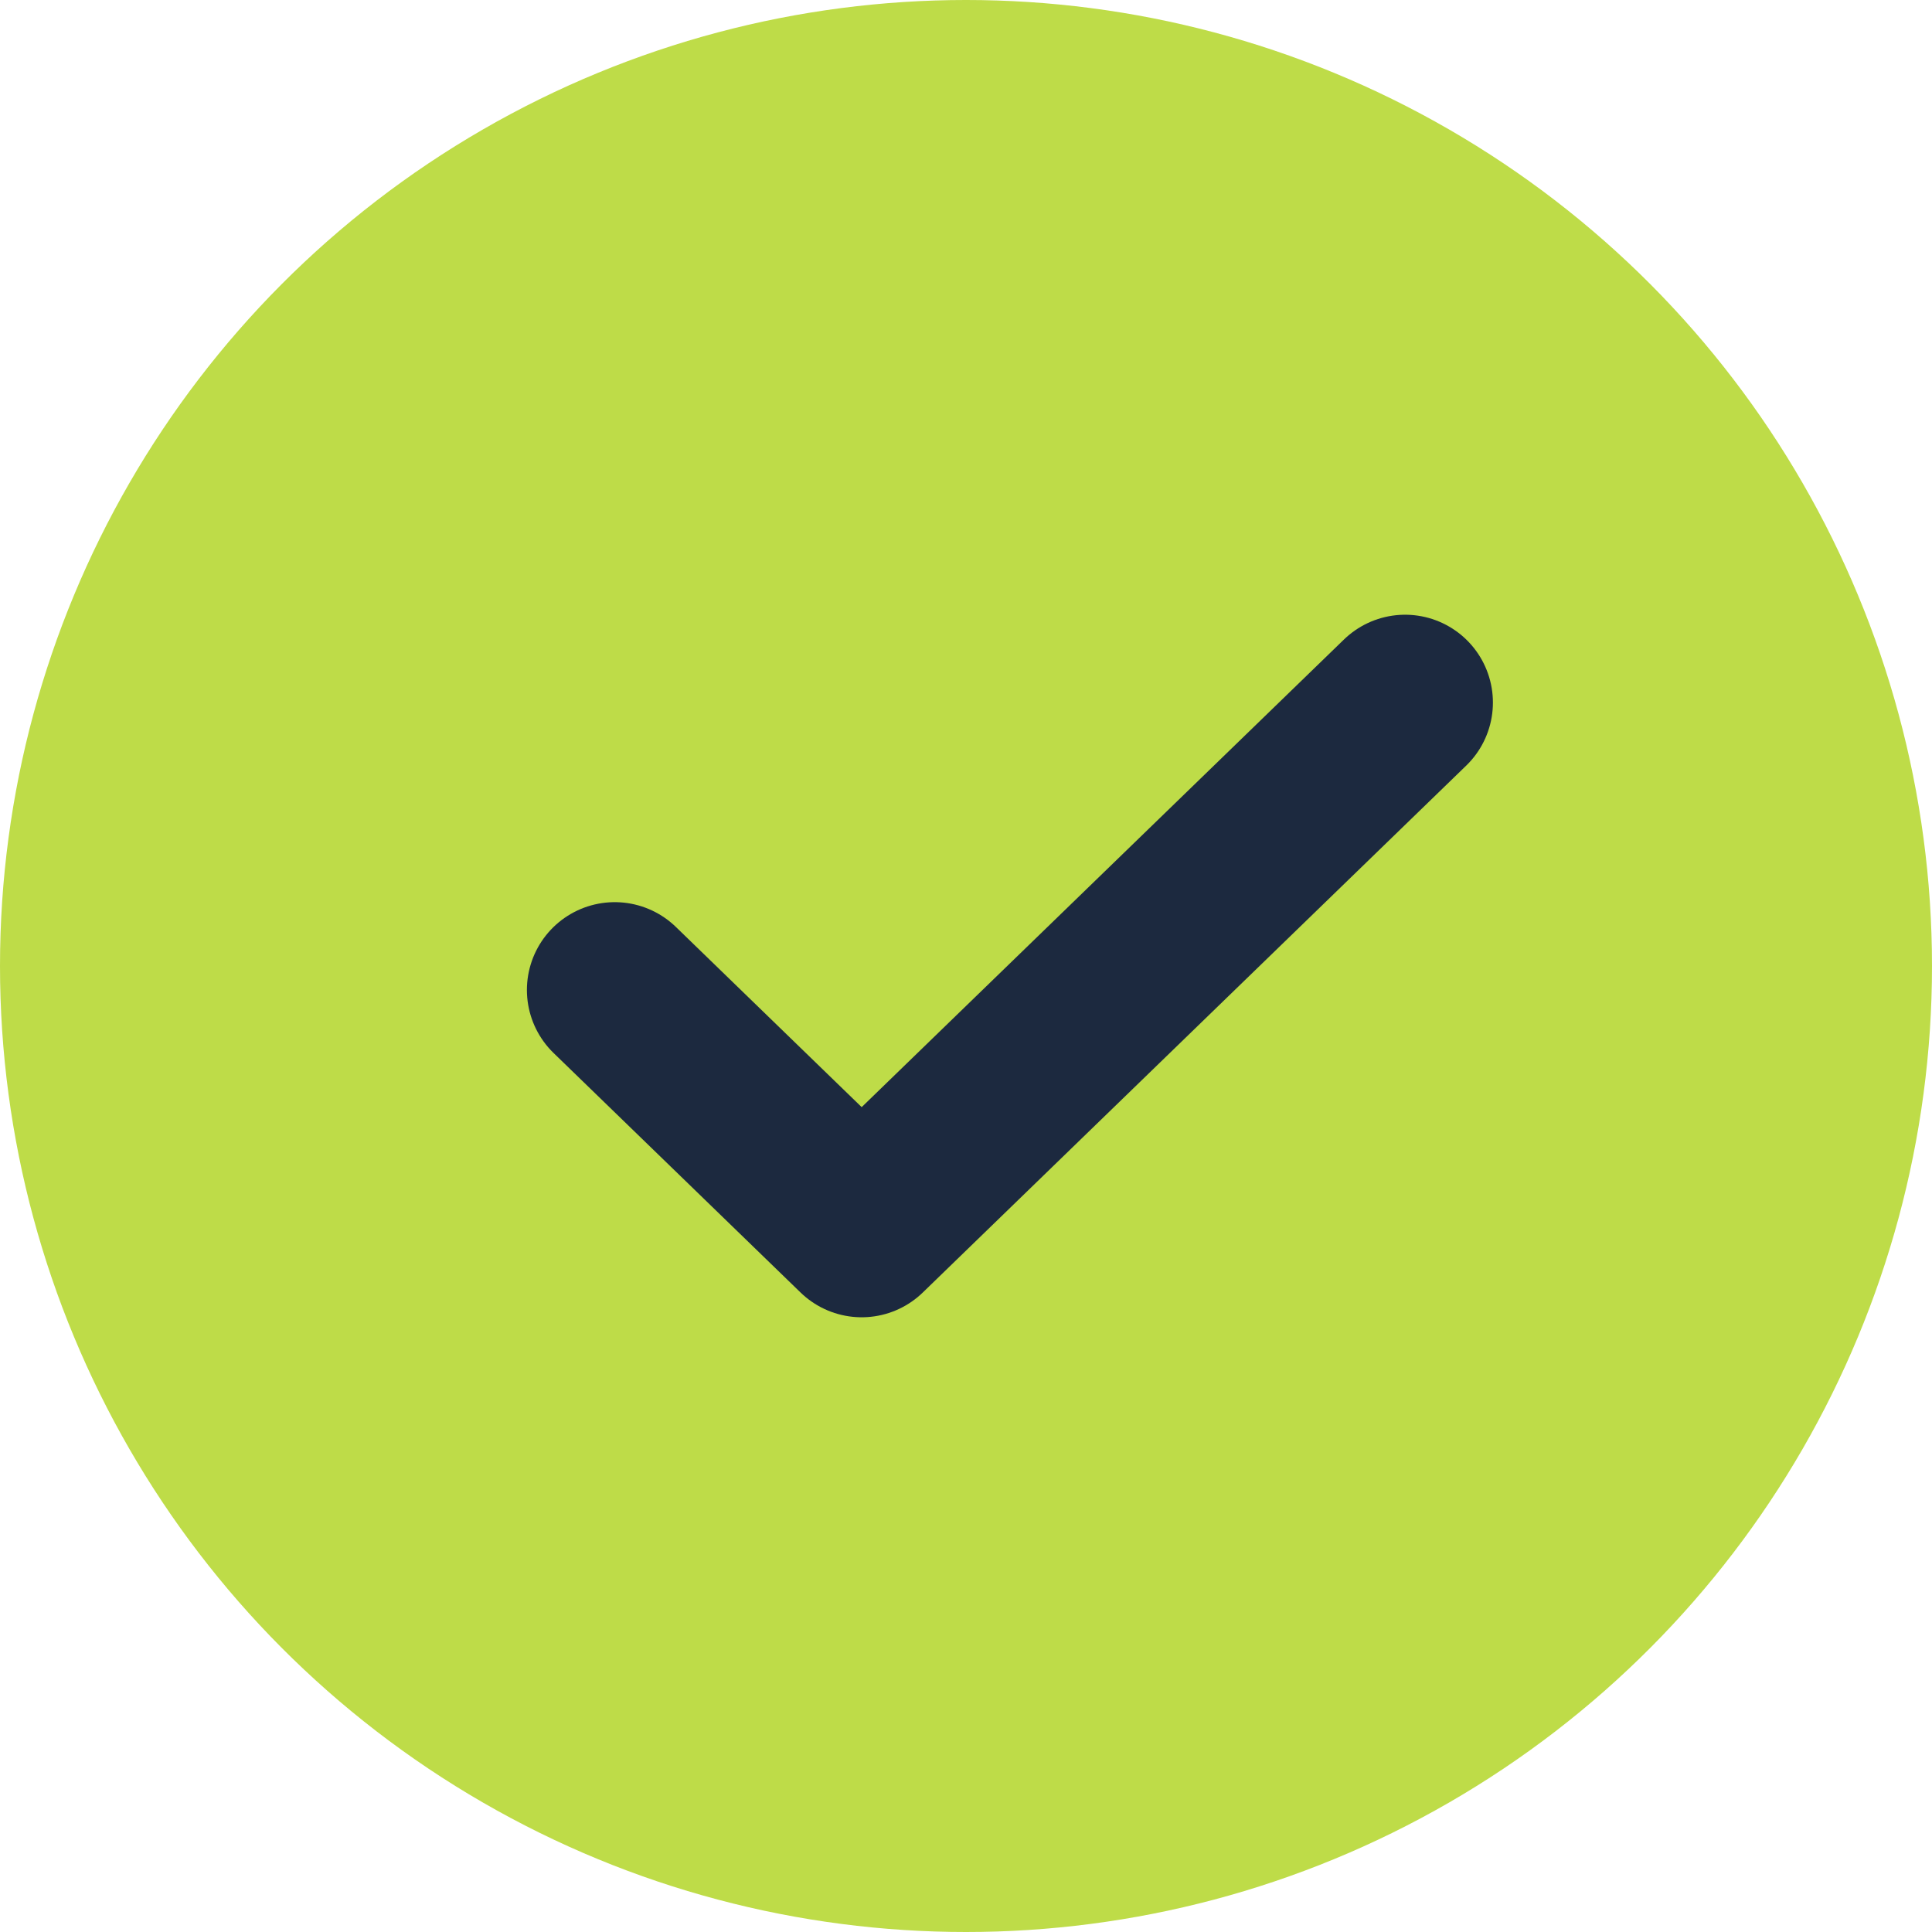 <svg width="22" height="22" viewBox="0 0 22 22" fill="none" xmlns="http://www.w3.org/2000/svg">
<circle cx="11" cy="11" r="11" fill="#BEDC48"/>
<path d="M16 8L9.812 14L7 11.273" stroke="#1C293F" stroke-width="2" stroke-linecap="round" stroke-linejoin="round"/>
</svg>
